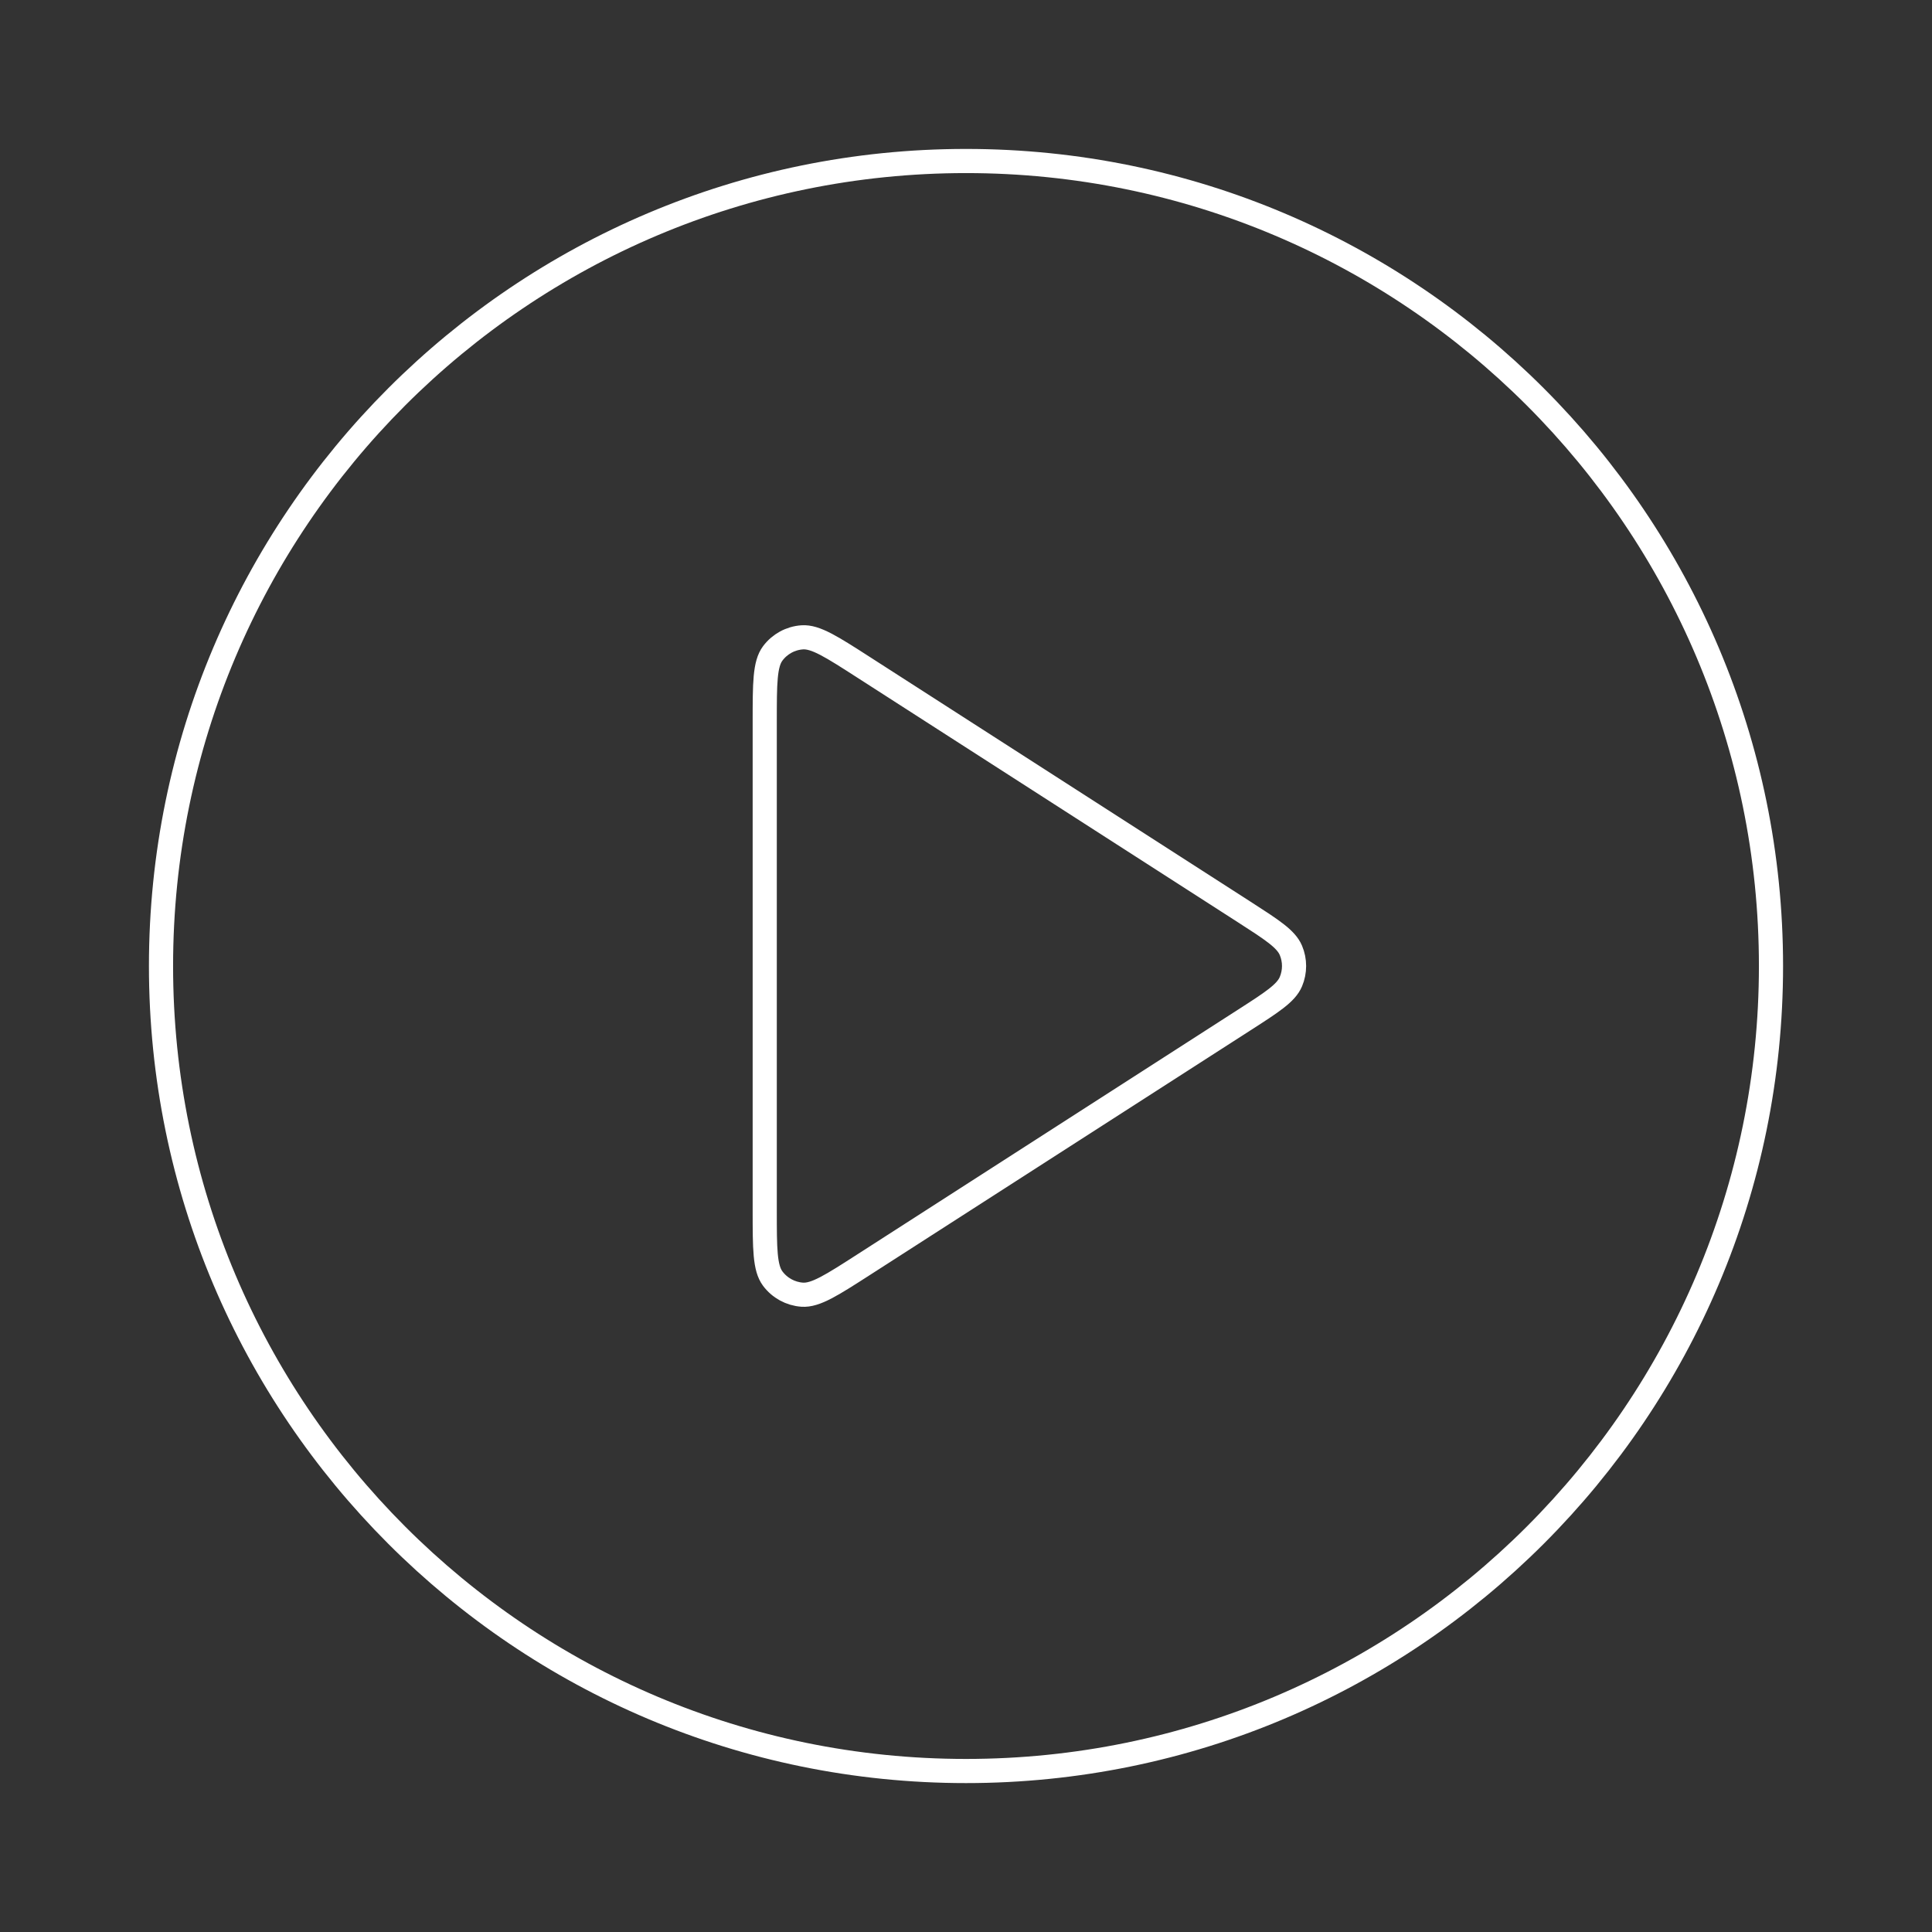 <svg width="80" height="80" viewBox="0 0 80 80" fill="none" xmlns="http://www.w3.org/2000/svg">
<rect x="0" y="0" width="80" height="80" fill="#333333" stroke="none"/>
<path d="M40 73.334C58.409 73.334 73.333 58.41 73.333 40C73.333 21.591 58.409 6.667 40 6.667C21.59 6.667 6.667 21.591 6.667 40C6.667 58.41 21.59 73.334 40 73.334Z" stroke="white" strokeWidth="2" strokeLinecap="round" stroke-linejoin="round"/>
<path d="M31.666 29.885C31.666 28.294 31.666 27.498 31.999 27.054C32.289 26.667 32.732 26.425 33.214 26.391C33.768 26.351 34.437 26.781 35.775 27.642L51.511 37.757C52.672 38.504 53.252 38.877 53.453 39.352C53.628 39.766 53.628 40.234 53.453 40.649C53.252 41.124 52.672 41.497 51.511 42.243L35.775 52.359C34.437 53.219 33.768 53.65 33.214 53.61C32.732 53.575 32.289 53.333 31.999 52.946C31.666 52.502 31.666 51.707 31.666 50.116V29.885Z" stroke="white" strokeWidth="2" strokeLinecap="round" stroke-linejoin="round"/>
</svg>
